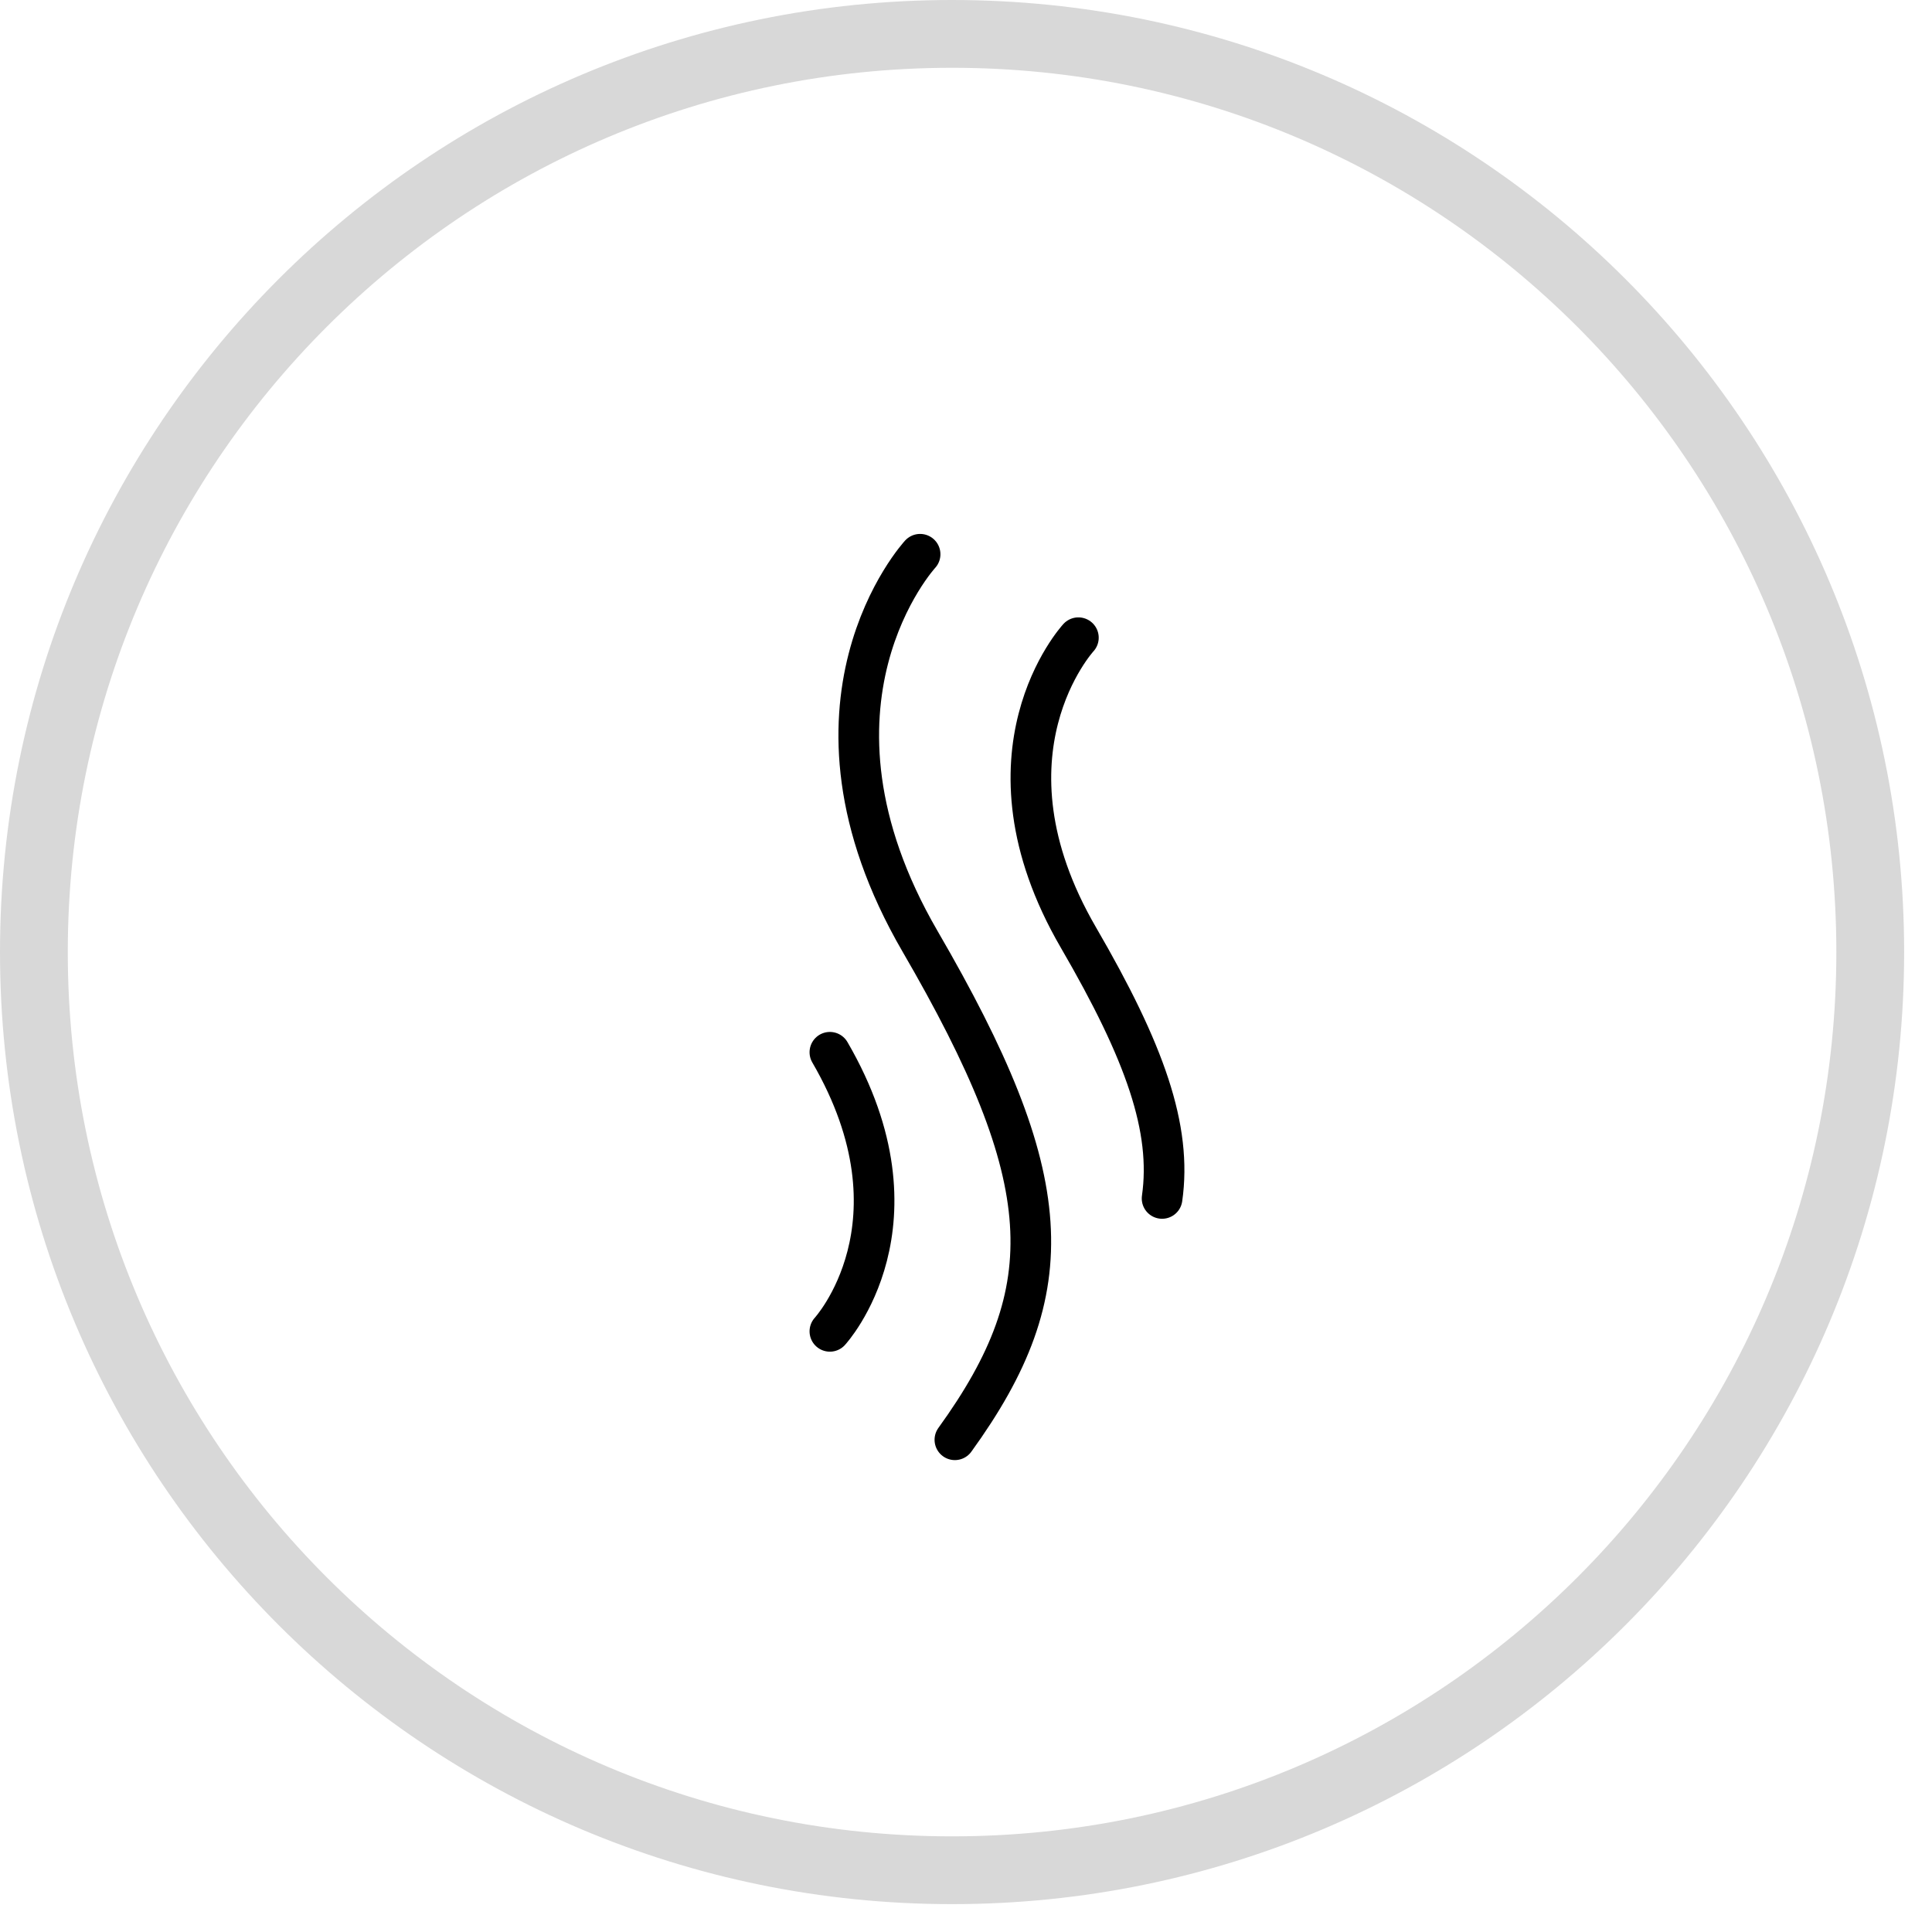 <svg xmlns="http://www.w3.org/2000/svg" fill="none" viewBox="0 0 57 57" height="57" width="57">
<g id="Group 379">
<g id="Group 385">
<path stroke-linejoin="round" stroke-linecap="round" stroke-width="2" stroke="#D8D8D8" d="M28.089 55.178C43.05 55.178 55.178 43.05 55.178 28.089C55.178 13.128 43.05 1 28.089 1C13.128 1 1 13.128 1 28.089C1 43.05 13.128 55.178 28.089 55.178Z" id="Vector"></path>
<path stroke-linejoin="round" stroke-linecap="round" stroke-width="1.199" stroke="black" d="M27.146 16.352C27.146 16.352 23.073 20.764 27.146 27.775C31.219 34.785 31.392 38.028 28.172 42.478" id="Vector_2"></path>
<path stroke-linejoin="round" stroke-linecap="round" stroke-width="1.199" stroke="black" d="M24.484 39.279C24.484 39.279 27.419 36.099 24.484 31.045" id="Vector_3"></path>
<path stroke-linejoin="round" stroke-linecap="round" stroke-width="1.199" stroke="black" d="M31.816 18.814C31.816 18.814 28.662 22.23 31.816 27.659C33.788 31.052 34.578 33.304 34.285 35.358" id="Vector_4"></path>
</g>
</g>
</svg>
